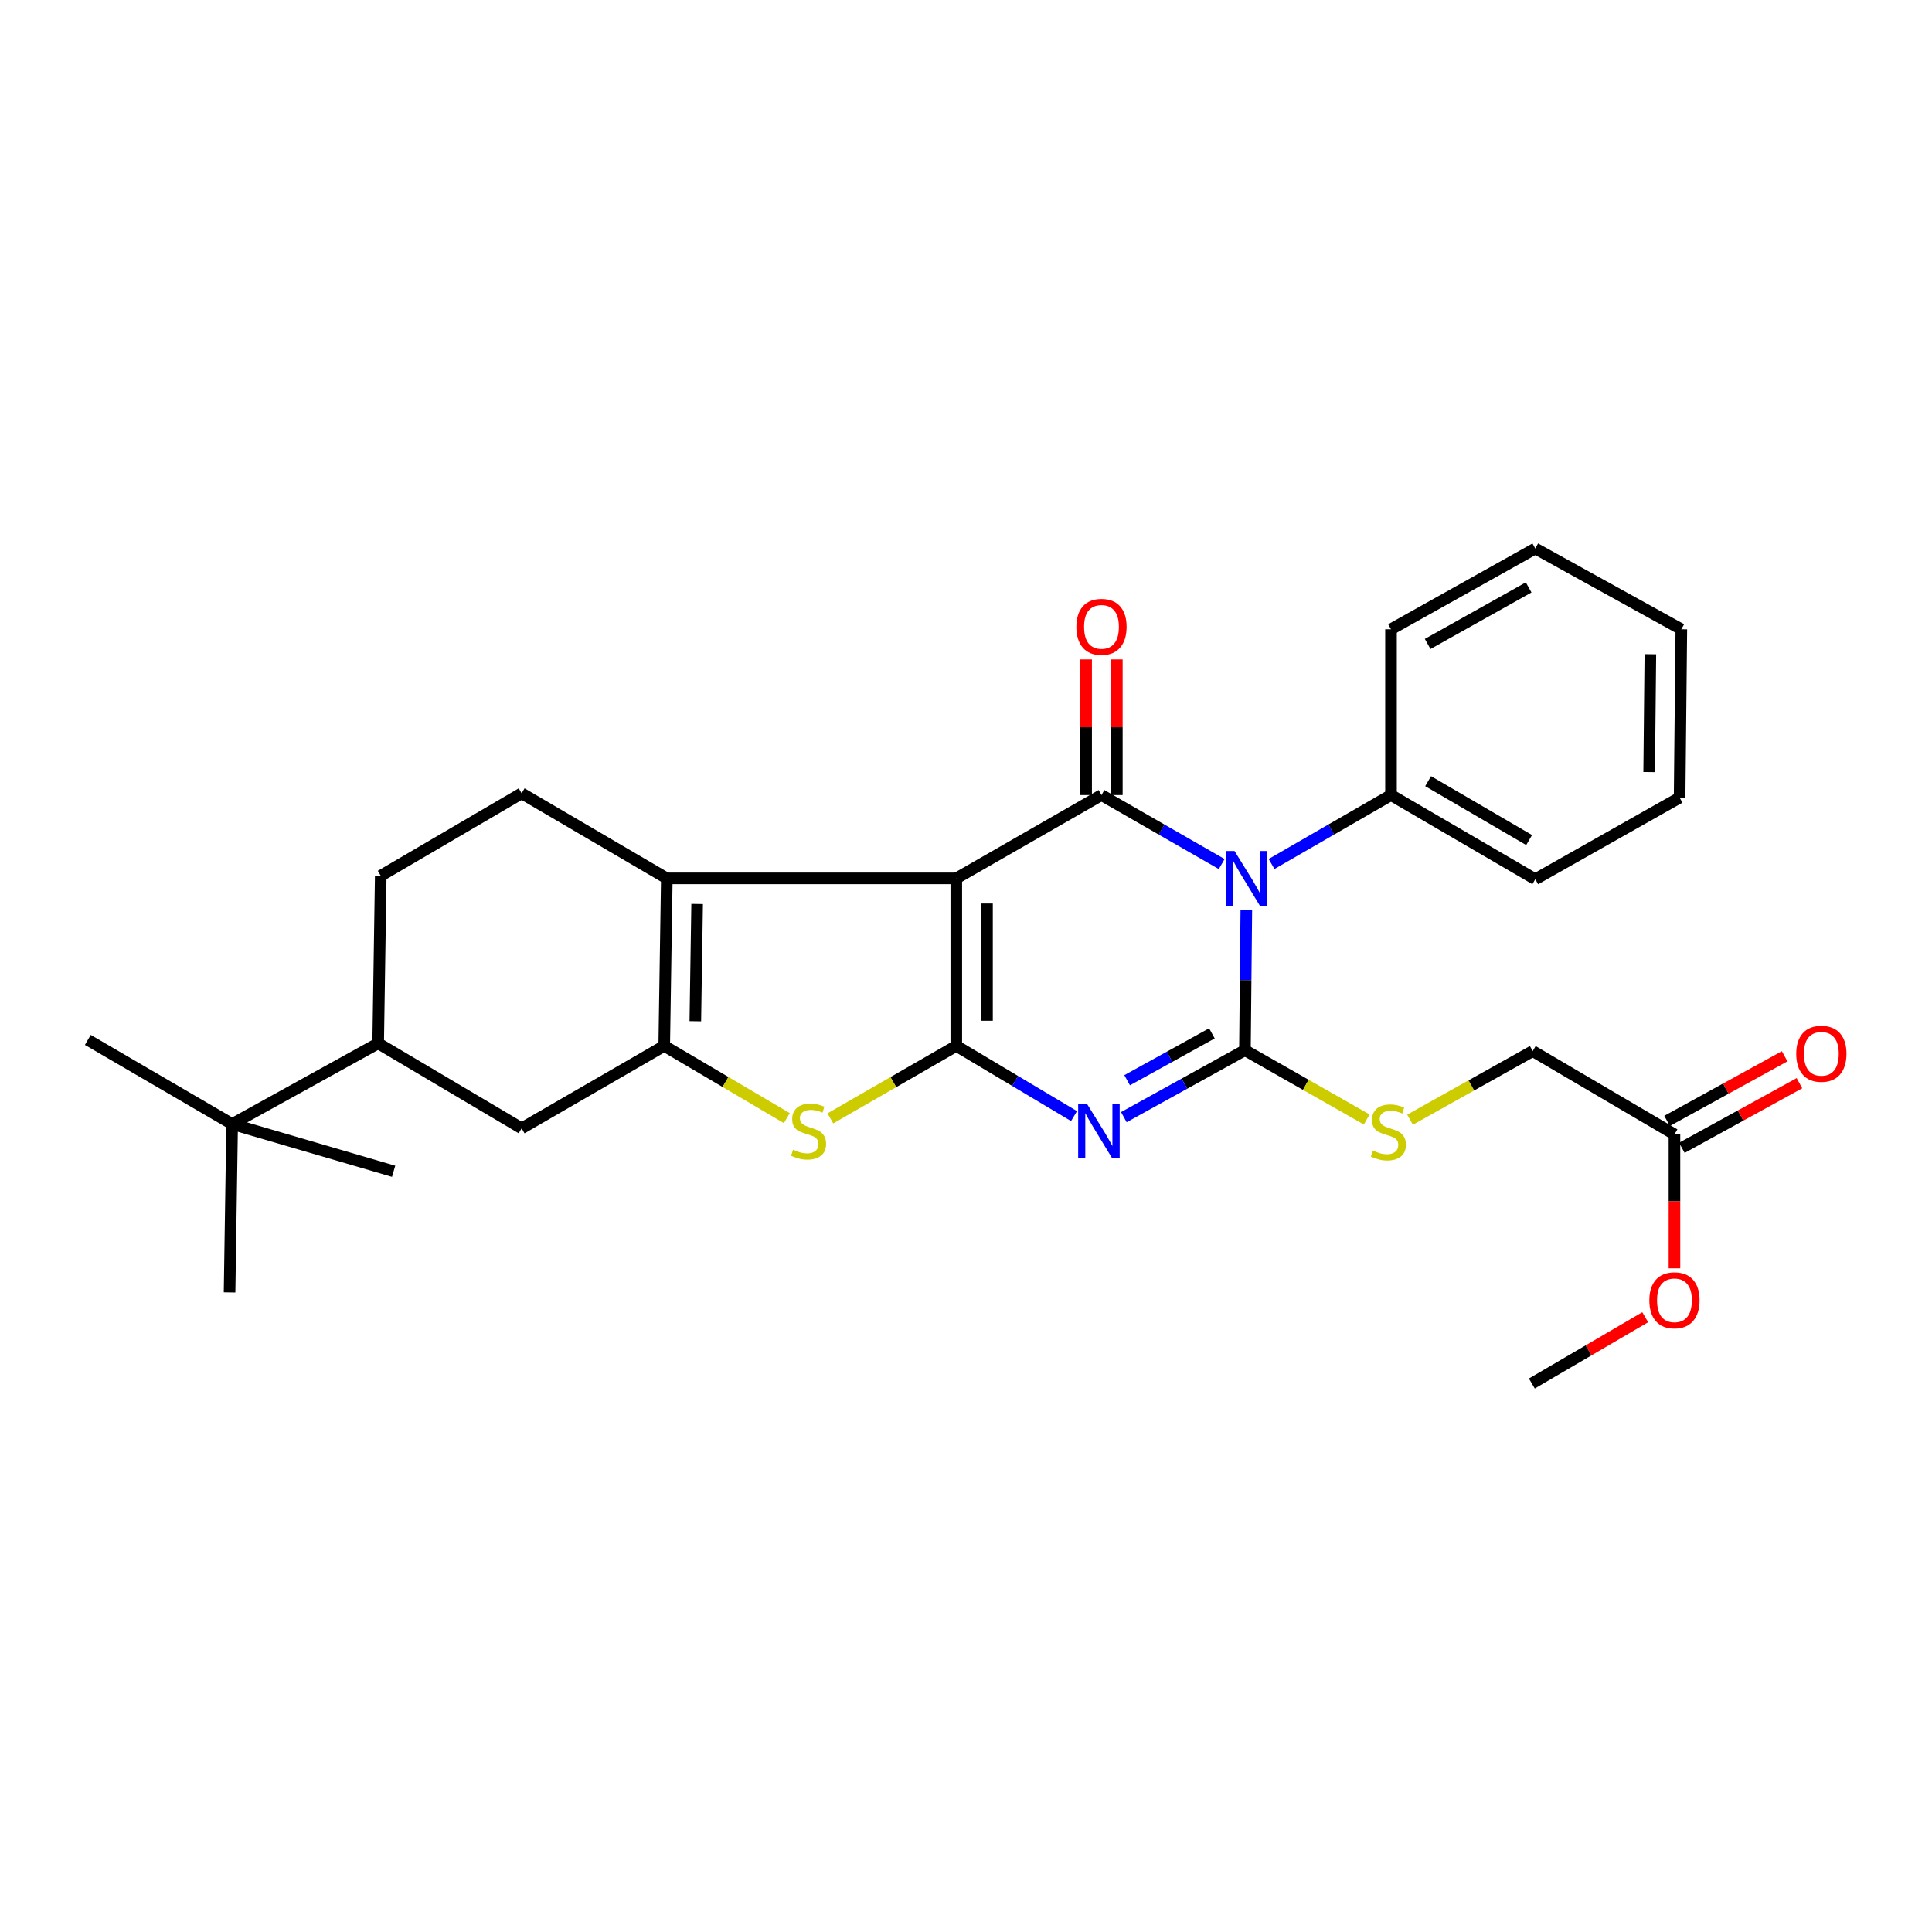 <?xml version='1.0' encoding='iso-8859-1'?>
<svg version='1.1' baseProfile='full'
              xmlns='http://www.w3.org/2000/svg'
                      xmlns:rdkit='http://www.rdkit.org/xml'
                      xmlns:xlink='http://www.w3.org/1999/xlink'
                  xml:space='preserve'
width='1000px' height='1000px' viewBox='0 0 1000 1000'>
<!-- END OF HEADER -->
<rect style='opacity:1.0;fill:#FFFFFF;stroke:none' width='1000' height='1000' x='0' y='0'> </rect>
<path class='bond-0' d='M 494.975,454.649 L 494.975,541.342' style='fill:none;fill-rule:evenodd;stroke:#000000;stroke-width:6px;stroke-linecap:butt;stroke-linejoin:miter;stroke-opacity:1' />
<path class='bond-0' d='M 510.872,467.653 L 510.872,528.338' style='fill:none;fill-rule:evenodd;stroke:#000000;stroke-width:6px;stroke-linecap:butt;stroke-linejoin:miter;stroke-opacity:1' />
<path class='bond-2' d='M 494.975,454.649 L 570.125,411.523' style='fill:none;fill-rule:evenodd;stroke:#000000;stroke-width:6px;stroke-linecap:butt;stroke-linejoin:miter;stroke-opacity:1' />
<path class='bond-5' d='M 494.975,454.649 L 345.144,454.649' style='fill:none;fill-rule:evenodd;stroke:#000000;stroke-width:6px;stroke-linecap:butt;stroke-linejoin:miter;stroke-opacity:1' />
<path class='bond-4' d='M 494.975,541.342 L 525.443,559.512' style='fill:none;fill-rule:evenodd;stroke:#000000;stroke-width:6px;stroke-linecap:butt;stroke-linejoin:miter;stroke-opacity:1' />
<path class='bond-4' d='M 525.443,559.512 L 555.911,577.682' style='fill:none;fill-rule:evenodd;stroke:#0000FF;stroke-width:6px;stroke-linecap:butt;stroke-linejoin:miter;stroke-opacity:1' />
<path class='bond-7' d='M 494.975,541.342 L 462.385,560.106' style='fill:none;fill-rule:evenodd;stroke:#000000;stroke-width:6px;stroke-linecap:butt;stroke-linejoin:miter;stroke-opacity:1' />
<path class='bond-7' d='M 462.385,560.106 L 429.795,578.87' style='fill:none;fill-rule:evenodd;stroke:#CCCC00;stroke-width:6px;stroke-linecap:butt;stroke-linejoin:miter;stroke-opacity:1' />
<path class='bond-1' d='M 632.351,447.241 L 601.238,429.382' style='fill:none;fill-rule:evenodd;stroke:#0000FF;stroke-width:6px;stroke-linecap:butt;stroke-linejoin:miter;stroke-opacity:1' />
<path class='bond-1' d='M 601.238,429.382 L 570.125,411.523' style='fill:none;fill-rule:evenodd;stroke:#000000;stroke-width:6px;stroke-linecap:butt;stroke-linejoin:miter;stroke-opacity:1' />
<path class='bond-3' d='M 645.094,471.032 L 644.734,507.304' style='fill:none;fill-rule:evenodd;stroke:#0000FF;stroke-width:6px;stroke-linecap:butt;stroke-linejoin:miter;stroke-opacity:1' />
<path class='bond-3' d='M 644.734,507.304 L 644.374,543.576' style='fill:none;fill-rule:evenodd;stroke:#000000;stroke-width:6px;stroke-linecap:butt;stroke-linejoin:miter;stroke-opacity:1' />
<path class='bond-12' d='M 658.154,447.206 L 689.068,429.364' style='fill:none;fill-rule:evenodd;stroke:#0000FF;stroke-width:6px;stroke-linecap:butt;stroke-linejoin:miter;stroke-opacity:1' />
<path class='bond-12' d='M 689.068,429.364 L 719.983,411.523' style='fill:none;fill-rule:evenodd;stroke:#000000;stroke-width:6px;stroke-linecap:butt;stroke-linejoin:miter;stroke-opacity:1' />
<path class='bond-13' d='M 578.073,411.523 L 578.073,376.416' style='fill:none;fill-rule:evenodd;stroke:#000000;stroke-width:6px;stroke-linecap:butt;stroke-linejoin:miter;stroke-opacity:1' />
<path class='bond-13' d='M 578.073,376.416 L 578.073,341.31' style='fill:none;fill-rule:evenodd;stroke:#FF0000;stroke-width:6px;stroke-linecap:butt;stroke-linejoin:miter;stroke-opacity:1' />
<path class='bond-13' d='M 562.176,411.523 L 562.176,376.416' style='fill:none;fill-rule:evenodd;stroke:#000000;stroke-width:6px;stroke-linecap:butt;stroke-linejoin:miter;stroke-opacity:1' />
<path class='bond-13' d='M 562.176,376.416 L 562.176,341.31' style='fill:none;fill-rule:evenodd;stroke:#FF0000;stroke-width:6px;stroke-linecap:butt;stroke-linejoin:miter;stroke-opacity:1' />
<path class='bond-8' d='M 644.374,543.576 L 675.89,561.507' style='fill:none;fill-rule:evenodd;stroke:#000000;stroke-width:6px;stroke-linecap:butt;stroke-linejoin:miter;stroke-opacity:1' />
<path class='bond-8' d='M 675.89,561.507 L 707.407,579.438' style='fill:none;fill-rule:evenodd;stroke:#CCCC00;stroke-width:6px;stroke-linecap:butt;stroke-linejoin:miter;stroke-opacity:1' />
<path class='bond-30' d='M 644.374,543.576 L 613.036,560.906' style='fill:none;fill-rule:evenodd;stroke:#000000;stroke-width:6px;stroke-linecap:butt;stroke-linejoin:miter;stroke-opacity:1' />
<path class='bond-30' d='M 613.036,560.906 L 581.699,578.235' style='fill:none;fill-rule:evenodd;stroke:#0000FF;stroke-width:6px;stroke-linecap:butt;stroke-linejoin:miter;stroke-opacity:1' />
<path class='bond-30' d='M 627.279,534.863 L 605.343,546.994' style='fill:none;fill-rule:evenodd;stroke:#000000;stroke-width:6px;stroke-linecap:butt;stroke-linejoin:miter;stroke-opacity:1' />
<path class='bond-30' d='M 605.343,546.994 L 583.407,559.124' style='fill:none;fill-rule:evenodd;stroke:#0000FF;stroke-width:6px;stroke-linecap:butt;stroke-linejoin:miter;stroke-opacity:1' />
<path class='bond-6' d='M 345.144,454.649 L 343.801,541.342' style='fill:none;fill-rule:evenodd;stroke:#000000;stroke-width:6px;stroke-linecap:butt;stroke-linejoin:miter;stroke-opacity:1' />
<path class='bond-6' d='M 360.838,467.899 L 359.898,528.584' style='fill:none;fill-rule:evenodd;stroke:#000000;stroke-width:6px;stroke-linecap:butt;stroke-linejoin:miter;stroke-opacity:1' />
<path class='bond-10' d='M 345.144,454.649 L 270.003,410.622' style='fill:none;fill-rule:evenodd;stroke:#000000;stroke-width:6px;stroke-linecap:butt;stroke-linejoin:miter;stroke-opacity:1' />
<path class='bond-9' d='M 343.801,541.342 L 270.003,584.017' style='fill:none;fill-rule:evenodd;stroke:#000000;stroke-width:6px;stroke-linecap:butt;stroke-linejoin:miter;stroke-opacity:1' />
<path class='bond-29' d='M 343.801,541.342 L 375.531,560.041' style='fill:none;fill-rule:evenodd;stroke:#000000;stroke-width:6px;stroke-linecap:butt;stroke-linejoin:miter;stroke-opacity:1' />
<path class='bond-29' d='M 375.531,560.041 L 407.262,578.74' style='fill:none;fill-rule:evenodd;stroke:#CCCC00;stroke-width:6px;stroke-linecap:butt;stroke-linejoin:miter;stroke-opacity:1' />
<path class='bond-18' d='M 729.843,579.542 L 761.587,561.784' style='fill:none;fill-rule:evenodd;stroke:#CCCC00;stroke-width:6px;stroke-linecap:butt;stroke-linejoin:miter;stroke-opacity:1' />
<path class='bond-18' d='M 761.587,561.784 L 793.331,544.026' style='fill:none;fill-rule:evenodd;stroke:#000000;stroke-width:6px;stroke-linecap:butt;stroke-linejoin:miter;stroke-opacity:1' />
<path class='bond-31' d='M 270.003,584.017 L 195.736,540.017' style='fill:none;fill-rule:evenodd;stroke:#000000;stroke-width:6px;stroke-linecap:butt;stroke-linejoin:miter;stroke-opacity:1' />
<path class='bond-16' d='M 270.003,410.622 L 197.07,453.315' style='fill:none;fill-rule:evenodd;stroke:#000000;stroke-width:6px;stroke-linecap:butt;stroke-linejoin:miter;stroke-opacity:1' />
<path class='bond-11' d='M 195.736,540.017 L 197.07,453.315' style='fill:none;fill-rule:evenodd;stroke:#000000;stroke-width:6px;stroke-linecap:butt;stroke-linejoin:miter;stroke-opacity:1' />
<path class='bond-15' d='M 195.736,540.017 L 120.154,581.809' style='fill:none;fill-rule:evenodd;stroke:#000000;stroke-width:6px;stroke-linecap:butt;stroke-linejoin:miter;stroke-opacity:1' />
<path class='bond-23' d='M 719.983,411.523 L 794.664,455.082' style='fill:none;fill-rule:evenodd;stroke:#000000;stroke-width:6px;stroke-linecap:butt;stroke-linejoin:miter;stroke-opacity:1' />
<path class='bond-23' d='M 739.194,404.325 L 791.471,434.816' style='fill:none;fill-rule:evenodd;stroke:#000000;stroke-width:6px;stroke-linecap:butt;stroke-linejoin:miter;stroke-opacity:1' />
<path class='bond-24' d='M 719.983,411.523 L 719.983,325.705' style='fill:none;fill-rule:evenodd;stroke:#000000;stroke-width:6px;stroke-linecap:butt;stroke-linejoin:miter;stroke-opacity:1' />
<path class='bond-14' d='M 866.696,587.143 L 793.331,544.026' style='fill:none;fill-rule:evenodd;stroke:#000000;stroke-width:6px;stroke-linecap:butt;stroke-linejoin:miter;stroke-opacity:1' />
<path class='bond-17' d='M 870.525,594.109 L 900.957,577.382' style='fill:none;fill-rule:evenodd;stroke:#000000;stroke-width:6px;stroke-linecap:butt;stroke-linejoin:miter;stroke-opacity:1' />
<path class='bond-17' d='M 900.957,577.382 L 931.389,560.655' style='fill:none;fill-rule:evenodd;stroke:#FF0000;stroke-width:6px;stroke-linecap:butt;stroke-linejoin:miter;stroke-opacity:1' />
<path class='bond-17' d='M 862.868,580.178 L 893.3,563.45' style='fill:none;fill-rule:evenodd;stroke:#000000;stroke-width:6px;stroke-linecap:butt;stroke-linejoin:miter;stroke-opacity:1' />
<path class='bond-17' d='M 893.3,563.45 L 923.731,546.723' style='fill:none;fill-rule:evenodd;stroke:#FF0000;stroke-width:6px;stroke-linecap:butt;stroke-linejoin:miter;stroke-opacity:1' />
<path class='bond-19' d='M 866.696,587.143 L 866.696,621.816' style='fill:none;fill-rule:evenodd;stroke:#000000;stroke-width:6px;stroke-linecap:butt;stroke-linejoin:miter;stroke-opacity:1' />
<path class='bond-19' d='M 866.696,621.816 L 866.696,656.488' style='fill:none;fill-rule:evenodd;stroke:#FF0000;stroke-width:6px;stroke-linecap:butt;stroke-linejoin:miter;stroke-opacity:1' />
<path class='bond-20' d='M 120.154,581.809 L 118.82,668.952' style='fill:none;fill-rule:evenodd;stroke:#000000;stroke-width:6px;stroke-linecap:butt;stroke-linejoin:miter;stroke-opacity:1' />
<path class='bond-21' d='M 120.154,581.809 L 45.455,538.25' style='fill:none;fill-rule:evenodd;stroke:#000000;stroke-width:6px;stroke-linecap:butt;stroke-linejoin:miter;stroke-opacity:1' />
<path class='bond-22' d='M 120.154,581.809 L 203.738,606.255' style='fill:none;fill-rule:evenodd;stroke:#000000;stroke-width:6px;stroke-linecap:butt;stroke-linejoin:miter;stroke-opacity:1' />
<path class='bond-25' d='M 851.559,681.802 L 822.219,698.954' style='fill:none;fill-rule:evenodd;stroke:#FF0000;stroke-width:6px;stroke-linecap:butt;stroke-linejoin:miter;stroke-opacity:1' />
<path class='bond-25' d='M 822.219,698.954 L 792.88,716.105' style='fill:none;fill-rule:evenodd;stroke:#000000;stroke-width:6px;stroke-linecap:butt;stroke-linejoin:miter;stroke-opacity:1' />
<path class='bond-26' d='M 794.664,455.082 L 869.364,412.857' style='fill:none;fill-rule:evenodd;stroke:#000000;stroke-width:6px;stroke-linecap:butt;stroke-linejoin:miter;stroke-opacity:1' />
<path class='bond-27' d='M 719.983,325.705 L 794.664,283.895' style='fill:none;fill-rule:evenodd;stroke:#000000;stroke-width:6px;stroke-linecap:butt;stroke-linejoin:miter;stroke-opacity:1' />
<path class='bond-27' d='M 738.951,333.305 L 791.228,304.038' style='fill:none;fill-rule:evenodd;stroke:#000000;stroke-width:6px;stroke-linecap:butt;stroke-linejoin:miter;stroke-opacity:1' />
<path class='bond-32' d='M 869.364,412.857 L 870.256,325.705' style='fill:none;fill-rule:evenodd;stroke:#000000;stroke-width:6px;stroke-linecap:butt;stroke-linejoin:miter;stroke-opacity:1' />
<path class='bond-32' d='M 853.601,399.621 L 854.225,338.615' style='fill:none;fill-rule:evenodd;stroke:#000000;stroke-width:6px;stroke-linecap:butt;stroke-linejoin:miter;stroke-opacity:1' />
<path class='bond-28' d='M 794.664,283.895 L 870.256,325.705' style='fill:none;fill-rule:evenodd;stroke:#000000;stroke-width:6px;stroke-linecap:butt;stroke-linejoin:miter;stroke-opacity:1' />
<path  class='atom-2' d='M 638.997 440.489
L 648.277 455.489
Q 649.197 456.969, 650.677 459.649
Q 652.157 462.329, 652.237 462.489
L 652.237 440.489
L 655.997 440.489
L 655.997 468.809
L 652.117 468.809
L 642.157 452.409
Q 640.997 450.489, 639.757 448.289
Q 638.557 446.089, 638.197 445.409
L 638.197 468.809
L 634.517 468.809
L 634.517 440.489
L 638.997 440.489
' fill='#0000FF'/>
<path  class='atom-5' d='M 562.54 571.208
L 571.82 586.208
Q 572.74 587.688, 574.22 590.368
Q 575.7 593.048, 575.78 593.208
L 575.78 571.208
L 579.54 571.208
L 579.54 599.528
L 575.66 599.528
L 565.7 583.128
Q 564.54 581.208, 563.3 579.008
Q 562.1 576.808, 561.74 576.128
L 561.74 599.528
L 558.06 599.528
L 558.06 571.208
L 562.54 571.208
' fill='#0000FF'/>
<path  class='atom-8' d='M 410.509 595.088
Q 410.829 595.208, 412.149 595.768
Q 413.469 596.328, 414.909 596.688
Q 416.389 597.008, 417.829 597.008
Q 420.509 597.008, 422.069 595.728
Q 423.629 594.408, 423.629 592.128
Q 423.629 590.568, 422.829 589.608
Q 422.069 588.648, 420.869 588.128
Q 419.669 587.608, 417.669 587.008
Q 415.149 586.248, 413.629 585.528
Q 412.149 584.808, 411.069 583.288
Q 410.029 581.768, 410.029 579.208
Q 410.029 575.648, 412.429 573.448
Q 414.869 571.248, 419.669 571.248
Q 422.949 571.248, 426.669 572.808
L 425.749 575.888
Q 422.349 574.488, 419.789 574.488
Q 417.029 574.488, 415.509 575.648
Q 413.989 576.768, 414.029 578.728
Q 414.029 580.248, 414.789 581.168
Q 415.589 582.088, 416.709 582.608
Q 417.869 583.128, 419.789 583.728
Q 422.349 584.528, 423.869 585.328
Q 425.389 586.128, 426.469 587.768
Q 427.589 589.368, 427.589 592.128
Q 427.589 596.048, 424.949 598.168
Q 422.349 600.248, 417.989 600.248
Q 415.469 600.248, 413.549 599.688
Q 411.669 599.168, 409.429 598.248
L 410.509 595.088
' fill='#CCCC00'/>
<path  class='atom-9' d='M 710.623 595.539
Q 710.943 595.659, 712.263 596.219
Q 713.583 596.779, 715.023 597.139
Q 716.503 597.459, 717.943 597.459
Q 720.623 597.459, 722.183 596.179
Q 723.743 594.859, 723.743 592.579
Q 723.743 591.019, 722.943 590.059
Q 722.183 589.099, 720.983 588.579
Q 719.783 588.059, 717.783 587.459
Q 715.263 586.699, 713.743 585.979
Q 712.263 585.259, 711.183 583.739
Q 710.143 582.219, 710.143 579.659
Q 710.143 576.099, 712.543 573.899
Q 714.983 571.699, 719.783 571.699
Q 723.063 571.699, 726.783 573.259
L 725.863 576.339
Q 722.463 574.939, 719.903 574.939
Q 717.143 574.939, 715.623 576.099
Q 714.103 577.219, 714.143 579.179
Q 714.143 580.699, 714.903 581.619
Q 715.703 582.539, 716.823 583.059
Q 717.983 583.579, 719.903 584.179
Q 722.463 584.979, 723.983 585.779
Q 725.503 586.579, 726.583 588.219
Q 727.703 589.819, 727.703 592.579
Q 727.703 596.499, 725.063 598.619
Q 722.463 600.699, 718.103 600.699
Q 715.583 600.699, 713.663 600.139
Q 711.783 599.619, 709.543 598.699
L 710.623 595.539
' fill='#CCCC00'/>
<path  class='atom-14' d='M 557.125 324.451
Q 557.125 317.651, 560.485 313.851
Q 563.845 310.051, 570.125 310.051
Q 576.405 310.051, 579.765 313.851
Q 583.125 317.651, 583.125 324.451
Q 583.125 331.331, 579.725 335.251
Q 576.325 339.131, 570.125 339.131
Q 563.885 339.131, 560.485 335.251
Q 557.125 331.371, 557.125 324.451
M 570.125 335.931
Q 574.445 335.931, 576.765 333.051
Q 579.125 330.131, 579.125 324.451
Q 579.125 318.891, 576.765 316.091
Q 574.445 313.251, 570.125 313.251
Q 565.805 313.251, 563.445 316.051
Q 561.125 318.851, 561.125 324.451
Q 561.125 330.171, 563.445 333.051
Q 565.805 335.931, 570.125 335.931
' fill='#FF0000'/>
<path  class='atom-18' d='M 929.729 545.431
Q 929.729 538.631, 933.089 534.831
Q 936.449 531.031, 942.729 531.031
Q 949.009 531.031, 952.369 534.831
Q 955.729 538.631, 955.729 545.431
Q 955.729 552.311, 952.329 556.231
Q 948.929 560.111, 942.729 560.111
Q 936.489 560.111, 933.089 556.231
Q 929.729 552.351, 929.729 545.431
M 942.729 556.911
Q 947.049 556.911, 949.369 554.031
Q 951.729 551.111, 951.729 545.431
Q 951.729 539.871, 949.369 537.071
Q 947.049 534.231, 942.729 534.231
Q 938.409 534.231, 936.049 537.031
Q 933.729 539.831, 933.729 545.431
Q 933.729 551.151, 936.049 554.031
Q 938.409 556.911, 942.729 556.911
' fill='#FF0000'/>
<path  class='atom-20' d='M 853.696 673.033
Q 853.696 666.233, 857.056 662.433
Q 860.416 658.633, 866.696 658.633
Q 872.976 658.633, 876.336 662.433
Q 879.696 666.233, 879.696 673.033
Q 879.696 679.913, 876.296 683.833
Q 872.896 687.713, 866.696 687.713
Q 860.456 687.713, 857.056 683.833
Q 853.696 679.953, 853.696 673.033
M 866.696 684.513
Q 871.016 684.513, 873.336 681.633
Q 875.696 678.713, 875.696 673.033
Q 875.696 667.473, 873.336 664.673
Q 871.016 661.833, 866.696 661.833
Q 862.376 661.833, 860.016 664.633
Q 857.696 667.433, 857.696 673.033
Q 857.696 678.753, 860.016 681.633
Q 862.376 684.513, 866.696 684.513
' fill='#FF0000'/>
</svg>
